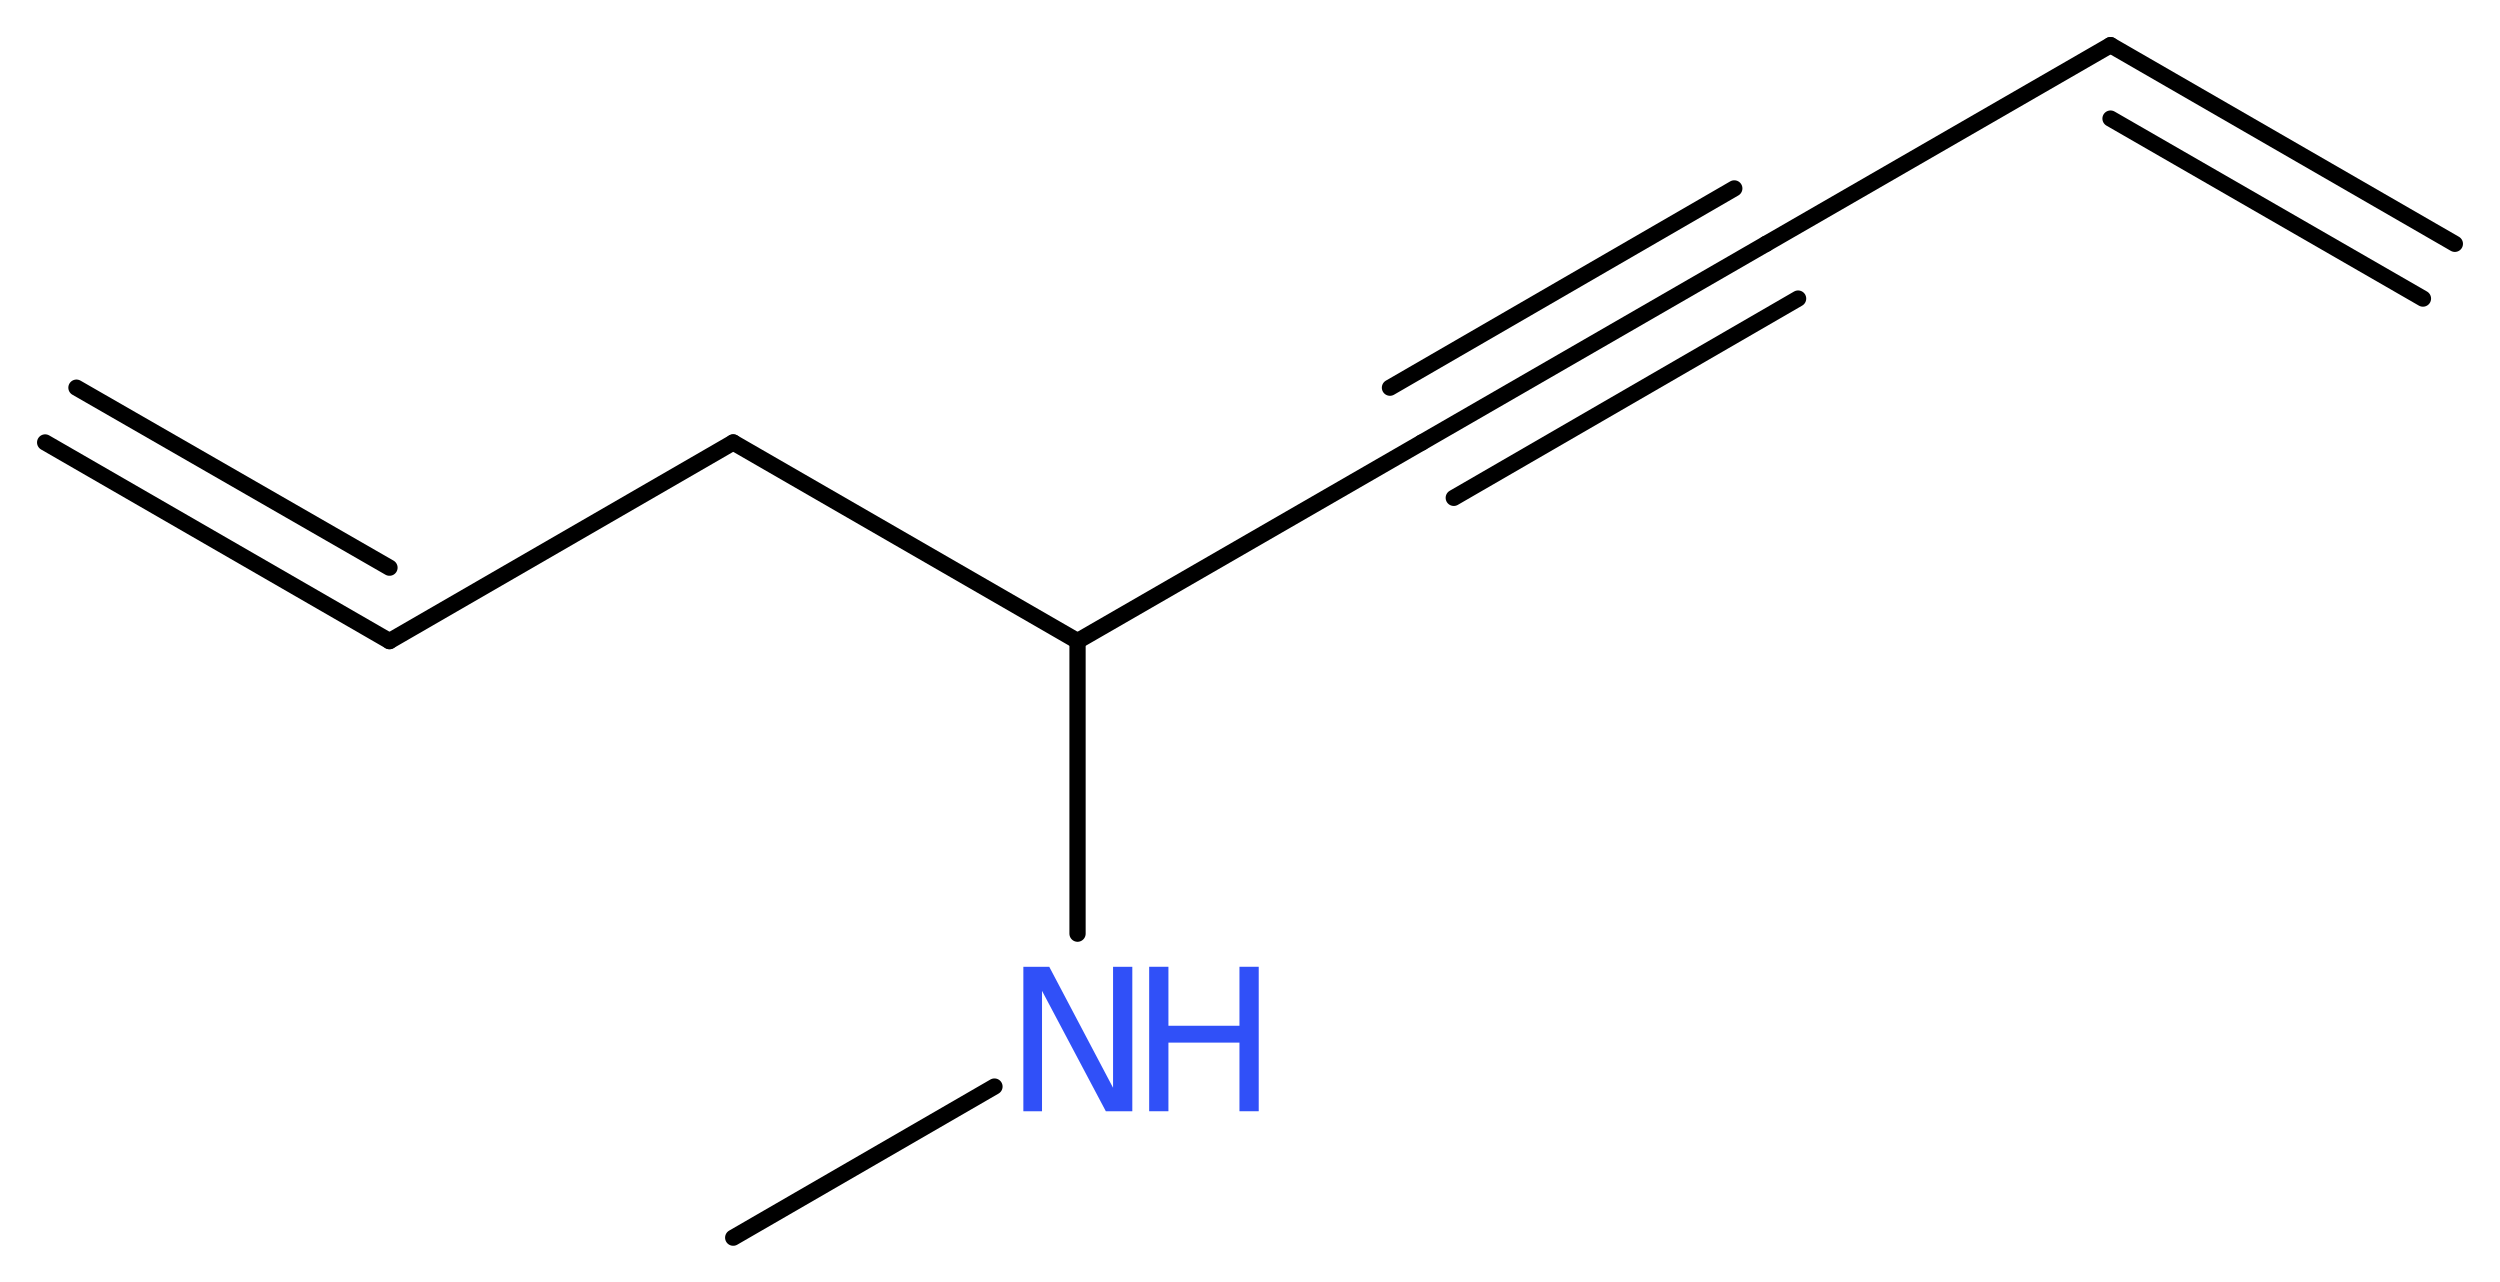 <?xml version='1.0' encoding='UTF-8'?>
<!DOCTYPE svg PUBLIC "-//W3C//DTD SVG 1.1//EN" "http://www.w3.org/Graphics/SVG/1.1/DTD/svg11.dtd">
<svg version='1.2' xmlns='http://www.w3.org/2000/svg' xmlns:xlink='http://www.w3.org/1999/xlink' width='41.53mm' height='21.3mm' viewBox='0 0 41.53 21.3'>
  <desc>Generated by the Chemistry Development Kit (http://github.com/cdk)</desc>
  <g stroke-linecap='round' stroke-linejoin='round' stroke='#000000' stroke-width='.27' fill='#3050F8'>
    <rect x='.0' y='.0' width='42.0' height='22.0' fill='#FFFFFF' stroke='none'/>
    <g id='mol1' class='mol'>
      <g id='mol1bnd1' class='bond'>
        <line x1='35.06' y1='.75' x2='40.78' y2='4.05'/>
        <line x1='35.06' y1='1.97' x2='40.25' y2='4.96'/>
      </g>
      <line id='mol1bnd2' class='bond' x1='35.06' y1='.75' x2='29.34' y2='4.05'/>
      <g id='mol1bnd3' class='bond'>
        <line x1='29.34' y1='4.05' x2='23.62' y2='7.35'/>
        <line x1='29.87' y1='4.96' x2='24.15' y2='8.27'/>
        <line x1='28.81' y1='3.13' x2='23.09' y2='6.44'/>
      </g>
      <line id='mol1bnd4' class='bond' x1='23.62' y1='7.35' x2='17.9' y2='10.65'/>
      <line id='mol1bnd5' class='bond' x1='17.9' y1='10.65' x2='12.18' y2='7.35'/>
      <line id='mol1bnd6' class='bond' x1='12.18' y1='7.35' x2='6.47' y2='10.65'/>
      <g id='mol1bnd7' class='bond'>
        <line x1='6.47' y1='10.65' x2='.75' y2='7.35'/>
        <line x1='6.47' y1='9.43' x2='1.27' y2='6.44'/>
      </g>
      <line id='mol1bnd8' class='bond' x1='17.9' y1='10.65' x2='17.9' y2='15.51'/>
      <line id='mol1bnd9' class='bond' x1='16.52' y1='18.05' x2='12.18' y2='20.56'/>
      <g id='mol1atm9' class='atom'>
        <path d='M17.0 16.06h.43l1.06 2.01v-2.01h.32v2.4h-.44l-1.06 -2.0v2.0h-.31v-2.4z' stroke='none'/>
        <path d='M19.09 16.06h.32v.98h1.18v-.98h.32v2.4h-.32v-1.14h-1.18v1.14h-.32v-2.4z' stroke='none'/>
      </g>
    </g>
  </g>
</svg>
